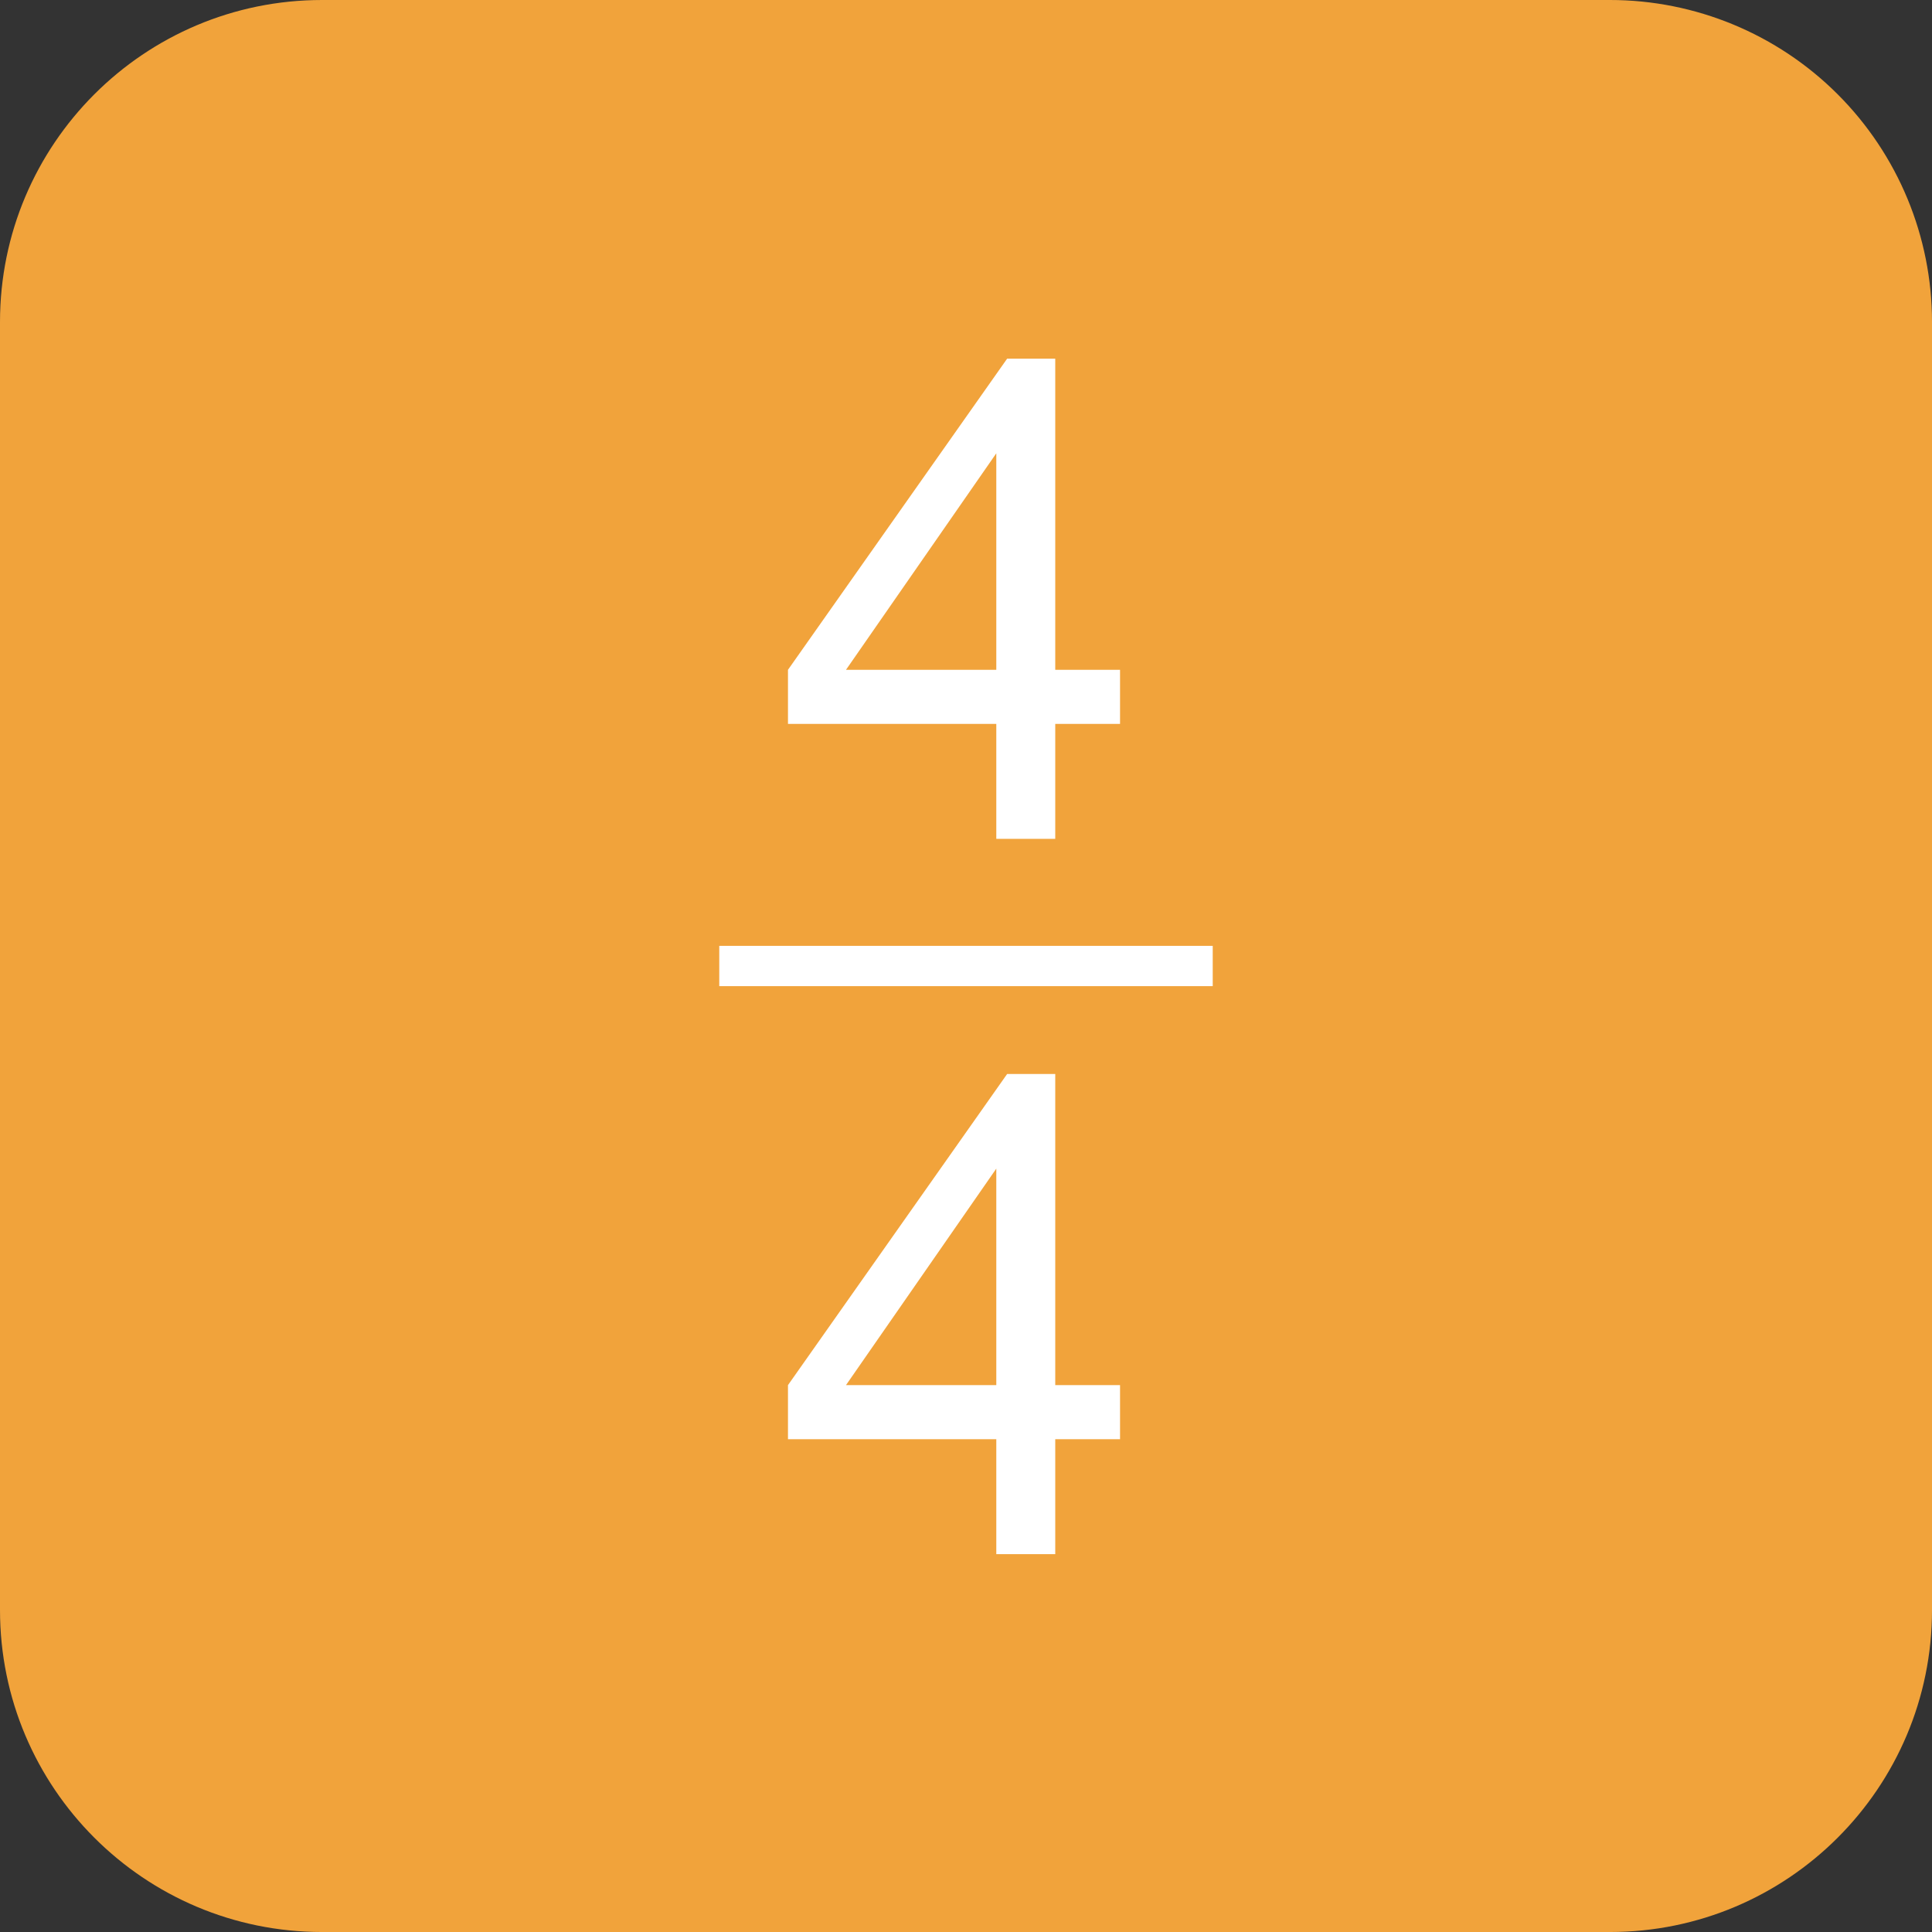 <svg version="1.1" viewBox="0.0 0.0 192.0 192.0" fill="none" stroke="none" stroke-linecap="square" stroke-miterlimit="10" xmlns:xlink="http://www.w3.org/1999/xlink" xmlns="http://www.w3.org/2000/svg"><rect x="0.0" y="0.0" width="192.0" height="192.0" fill="#333333" stroke="none"/><clipPath id="p.0"><path d="m0 0l192.0 0l0 192.0l-192.0 0l0 -192.0z" clip-rule="nonzero"/></clipPath><g clip-path="url(#p.0)"><path fill="#000000" fill-opacity="0.0" d="m0 0l192.0 0l0 192.0l-192.0 0z" fill-rule="evenodd"/><path fill="#f1a33b" d="m0 32.001l0 0c0 -17.673 14.327 -32.001 32.001 -32.001l127.999 0l0 0c8.487 0 16.627 3.371 22.628 9.373c6.001 6.001 9.373 14.141 9.373 22.628l0 127.999c0 17.673 -14.327 32.001 -32.001 32.001l-127.999 0c-17.673 0 -32.001 -14.327 -32.001 -32.001z" fill-rule="evenodd"/><path fill="#000000" fill-opacity="0.0" d="m63.669 10.362l64.661 0l0 100.189l-64.661 0z" fill-rule="evenodd"/><path fill="#ffffff" d="m99.011 83.362l0 -11.422l-20.703 0l0 -5.375l21.781 -30.922l4.781 0l0 30.922l6.438 0l0 5.375l-6.438 0l0 11.422l-5.859 0zm0 -16.797l0 -21.516l-14.938 21.516l14.938 0z" fill-rule="nonzero"/><path fill="#000000" fill-opacity="0.0" d="m63.669 81.449l64.661 0l0 100.189l-64.661 0z" fill-rule="evenodd"/><path fill="#ffffff" d="m99.011 154.449l0 -11.422l-20.703 0l0 -5.375l21.781 -30.922l4.781 0l0 30.922l6.438 0l0 5.375l-6.438 0l0 11.422l-5.859 0zm0 -16.797l0 -21.516l-14.938 21.516l14.938 0z" fill-rule="nonzero"/><path fill="#000000" fill-opacity="0.0" d="m73.48 96.0l45.039 0" fill-rule="evenodd"/><path stroke="#ffffff" stroke-width="4.0" stroke-linejoin="round" stroke-linecap="butt" d="m73.48 96.0l45.039 0" fill-rule="evenodd"/></g></svg>